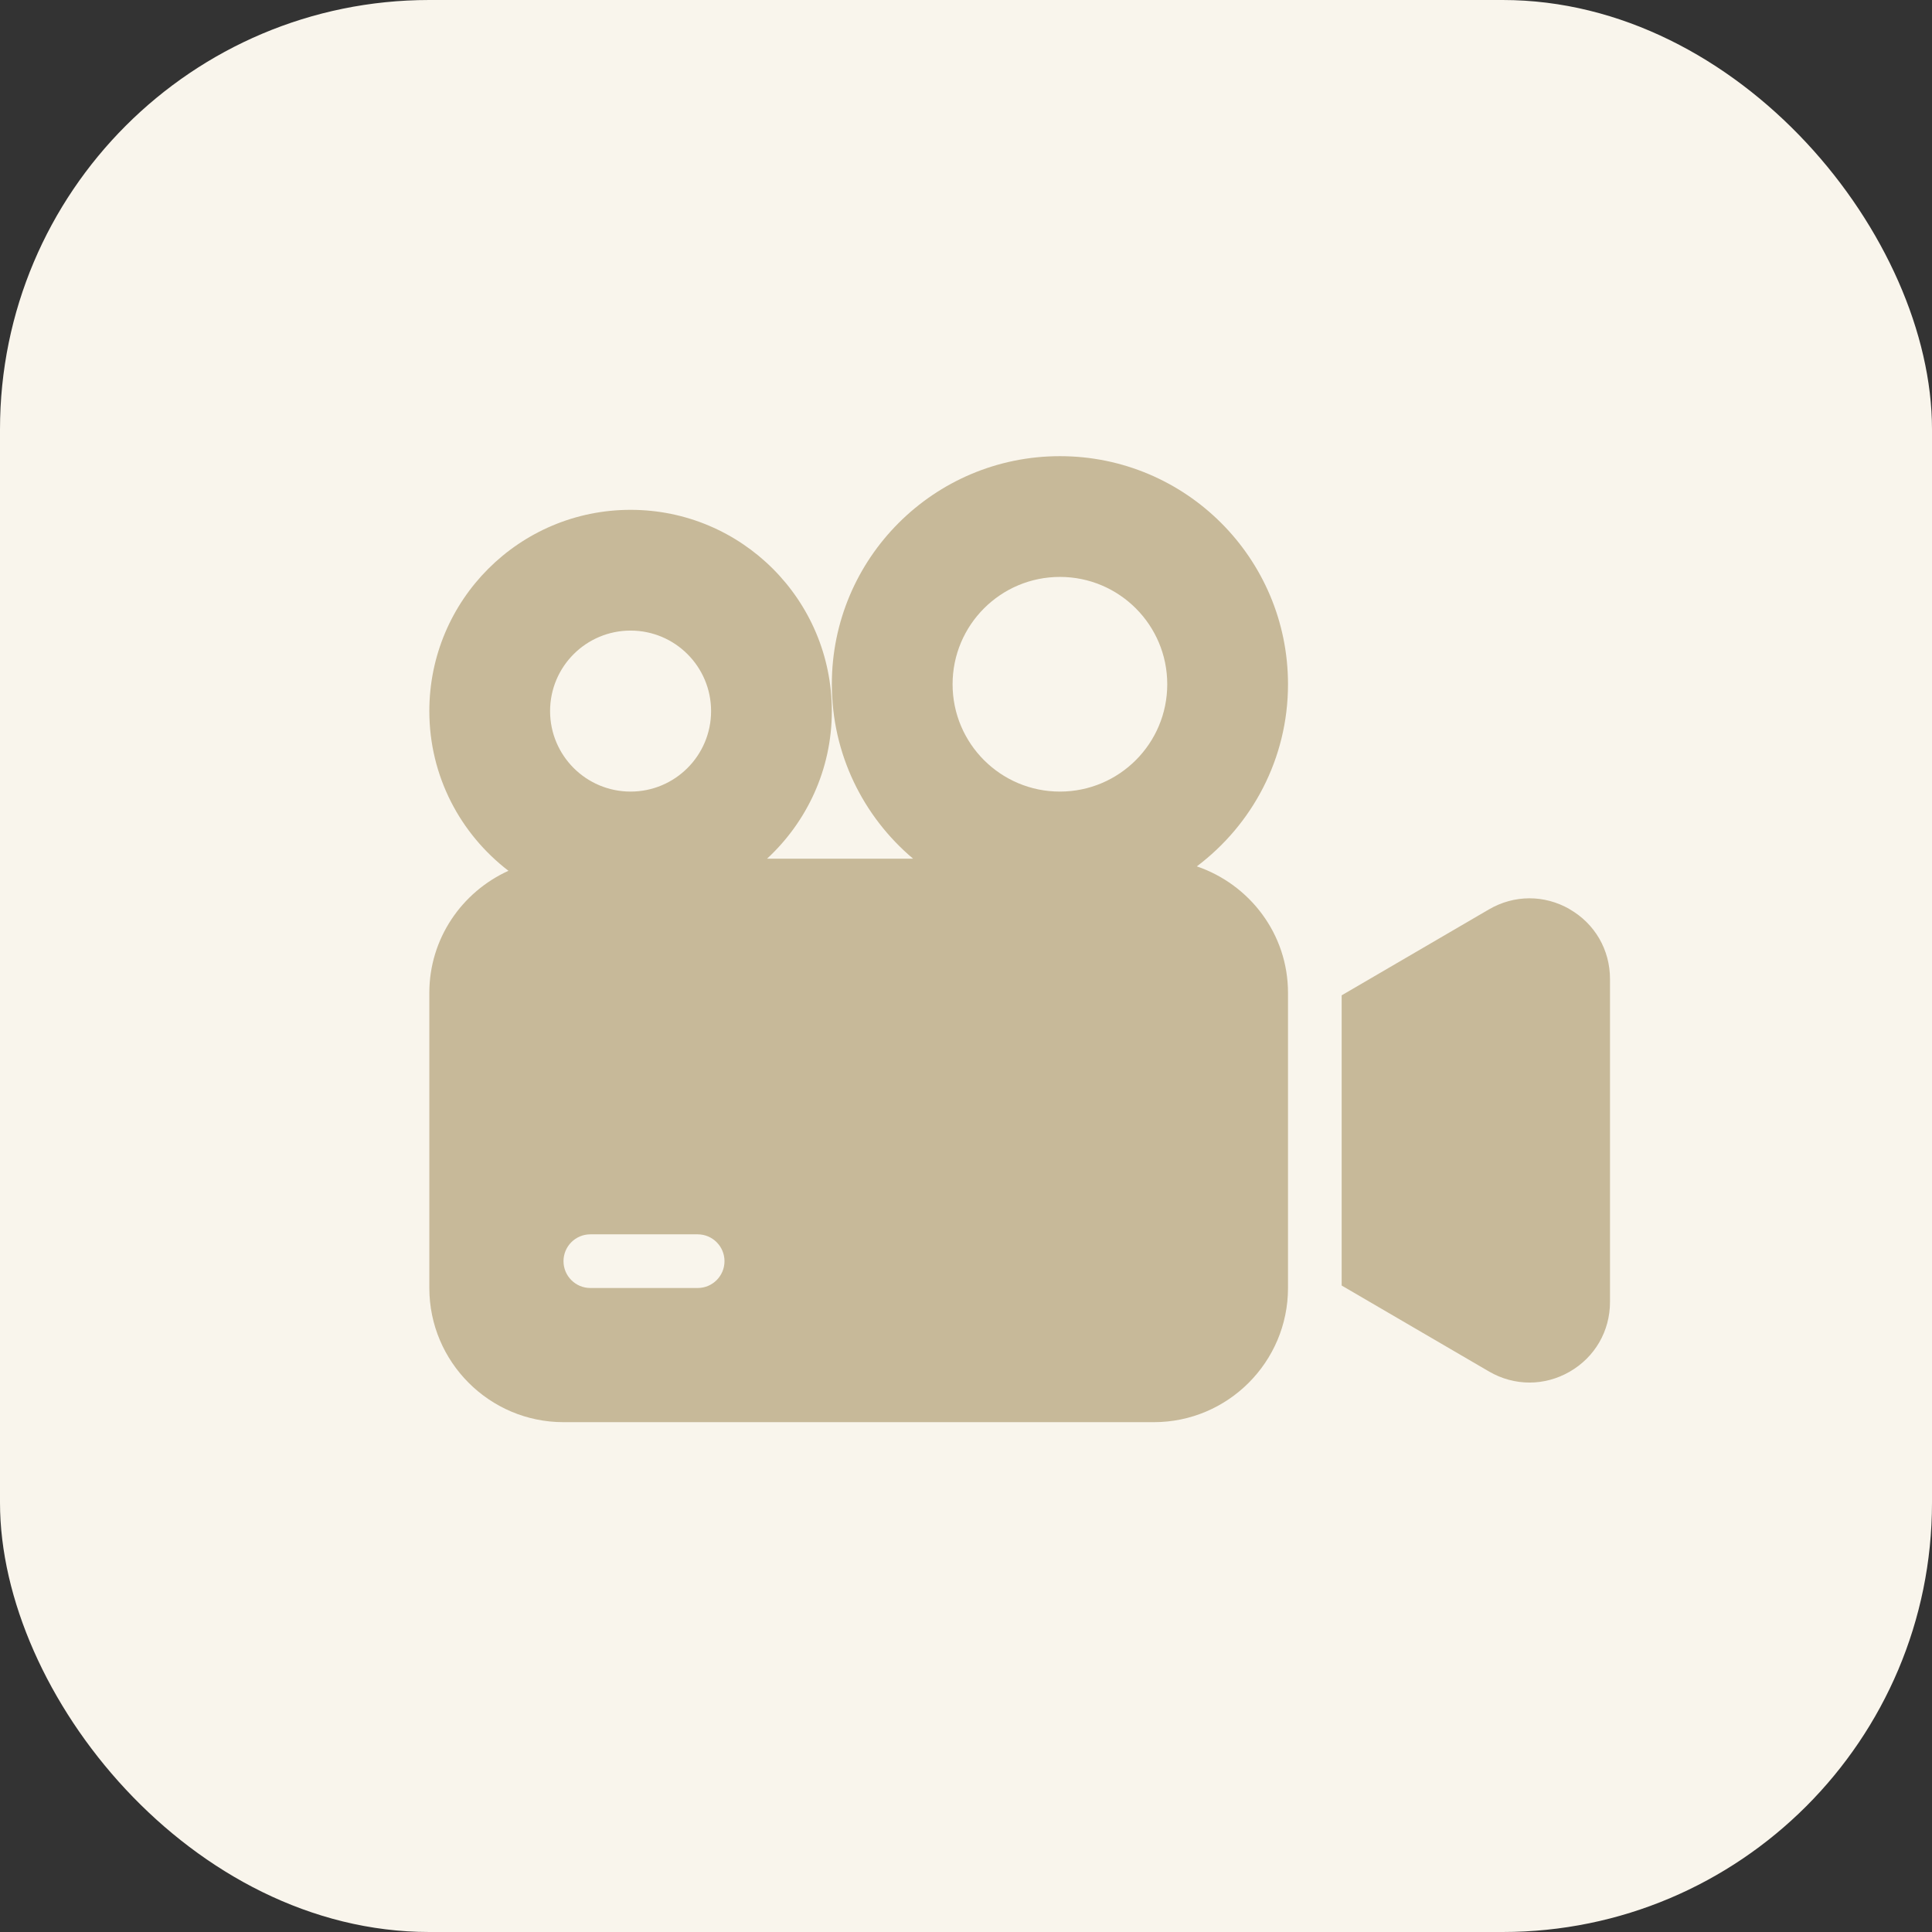 <?xml version="1.0" encoding="UTF-8"?> <svg xmlns="http://www.w3.org/2000/svg" width="72" height="72" viewBox="0 0 72 72" fill="none"><rect x="0" y="0" width="72" height="72" fill="#333333" stroke="none"/><g clip-path="url(#clip0_6393_1164)"><rect width="72" height="72" rx="16" fill="#F9F5EC"></rect><path d="M58.494 33.881C57.551 33.339 56.428 33.343 55.488 33.891L50 37.093V47.908L55.488 51.11C55.961 51.386 56.48 51.524 57 51.524C57.513 51.524 58.026 51.39 58.494 51.121C59.437 50.579 60 49.607 60 48.52V36.484C60 35.397 59.437 34.424 58.494 33.883V33.881Z" fill="#C7B999"></path><path d="M44.602 32.287C46.662 30.736 48 28.277 48 25.5C48 20.806 44.194 17 39.5 17C34.806 17 31 20.806 31 25.5C31 28.109 32.178 30.441 34.028 32H28.587C30.067 30.63 31 28.676 31 26.5C31 22.358 27.642 19 23.5 19C19.358 19 16 22.358 16 26.5C16 28.928 17.159 31.081 18.949 32.452C17.215 33.238 16 34.976 16 37V48C16 50.757 18.243 53 21 53H43C45.757 53 48 50.757 48 48V37C48 34.806 46.571 32.959 44.602 32.287ZM20.5 26.5C20.5 24.843 21.843 23.5 23.5 23.5C25.157 23.5 26.5 24.843 26.5 26.5C26.5 28.157 25.157 29.5 23.5 29.5C21.843 29.5 20.5 28.157 20.5 26.5ZM26 48H22C21.448 48 21 47.552 21 47C21 46.448 21.448 46 22 46H26C26.552 46 27 46.448 27 47C27 47.552 26.552 48 26 48ZM39.5 29.5C37.291 29.5 35.5 27.709 35.5 25.5C35.5 23.291 37.291 21.5 39.5 21.5C41.709 21.5 43.5 23.291 43.5 25.5C43.5 27.709 41.709 29.5 39.5 29.5Z" fill="#C7B999"></path></g><defs><clipPath id="clip0_6393_1164"><rect width="72" height="72" fill="white"></rect></clipPath></defs></svg> 